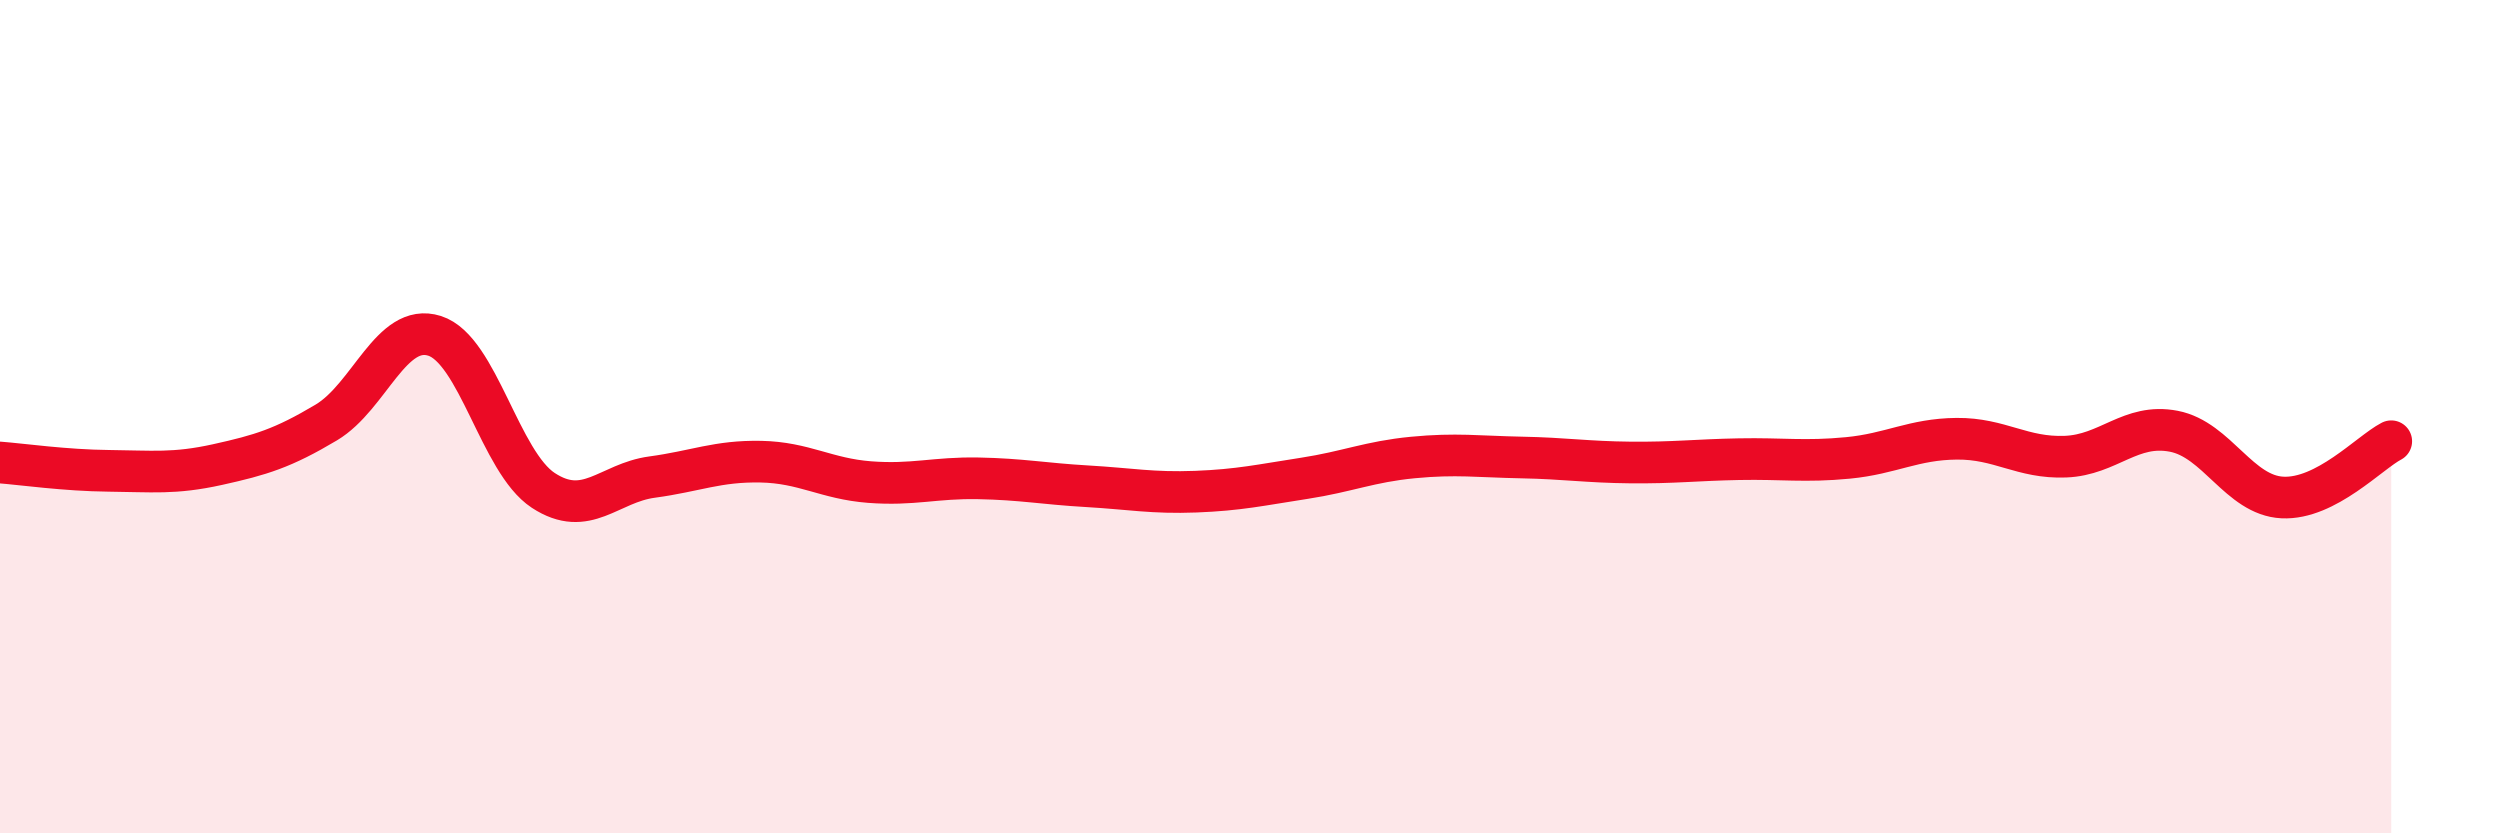 
    <svg width="60" height="20" viewBox="0 0 60 20" xmlns="http://www.w3.org/2000/svg">
      <path
        d="M 0,11.1 C 0.52,11.14 1.57,11.29 2.61,11.3 C 3.65,11.31 4.18,11.38 5.22,11.15 C 6.26,10.92 6.79,10.76 7.83,10.14 C 8.87,9.52 9.39,7.73 10.43,8.06 C 11.47,8.39 12,11.09 13.04,11.77 C 14.08,12.45 14.61,11.59 15.65,11.45 C 16.69,11.31 17.22,11.06 18.26,11.08 C 19.3,11.1 19.83,11.49 20.87,11.57 C 21.91,11.65 22.44,11.46 23.48,11.48 C 24.52,11.5 25.05,11.61 26.09,11.67 C 27.13,11.73 27.66,11.84 28.7,11.8 C 29.74,11.76 30.26,11.64 31.3,11.48 C 32.34,11.32 32.87,11.08 33.91,10.98 C 34.95,10.88 35.48,10.96 36.52,10.98 C 37.56,11 38.09,11.09 39.13,11.1 C 40.17,11.11 40.7,11.04 41.74,11.02 C 42.78,11 43.31,11.09 44.35,10.99 C 45.39,10.89 45.92,10.54 46.96,10.53 C 48,10.52 48.53,11 49.57,10.96 C 50.61,10.92 51.13,10.15 52.17,10.35 C 53.21,10.55 53.74,11.89 54.78,11.94 C 55.82,11.99 56.87,10.86 57.39,10.59L57.39 20L0 20Z"
        fill="#EB0A25"
        opacity="0.1"
        stroke-linecap="round"
        stroke-linejoin="round"
      />
      <path
        d="M 0,11.1 C 0.52,11.14 1.57,11.29 2.61,11.3 C 3.65,11.31 4.18,11.38 5.22,11.15 C 6.26,10.92 6.79,10.76 7.83,10.14 C 8.87,9.52 9.39,7.73 10.43,8.06 C 11.47,8.39 12,11.09 13.04,11.77 C 14.08,12.45 14.61,11.59 15.65,11.45 C 16.69,11.31 17.22,11.06 18.26,11.08 C 19.3,11.1 19.83,11.49 20.87,11.57 C 21.91,11.65 22.44,11.46 23.48,11.48 C 24.52,11.5 25.05,11.61 26.09,11.67 C 27.13,11.73 27.66,11.84 28.7,11.8 C 29.74,11.76 30.26,11.64 31.3,11.48 C 32.34,11.32 32.87,11.08 33.91,10.98 C 34.95,10.88 35.48,10.96 36.52,10.98 C 37.56,11 38.09,11.09 39.13,11.1 C 40.17,11.11 40.7,11.04 41.74,11.02 C 42.78,11 43.31,11.09 44.35,10.99 C 45.39,10.89 45.92,10.54 46.96,10.53 C 48,10.52 48.53,11 49.57,10.96 C 50.61,10.92 51.13,10.15 52.17,10.35 C 53.21,10.55 53.74,11.89 54.78,11.94 C 55.82,11.99 56.87,10.86 57.39,10.59"
        stroke="#EB0A25"
        stroke-width="1"
        fill="none"
        stroke-linecap="round"
        stroke-linejoin="round"
      />
    </svg>
  